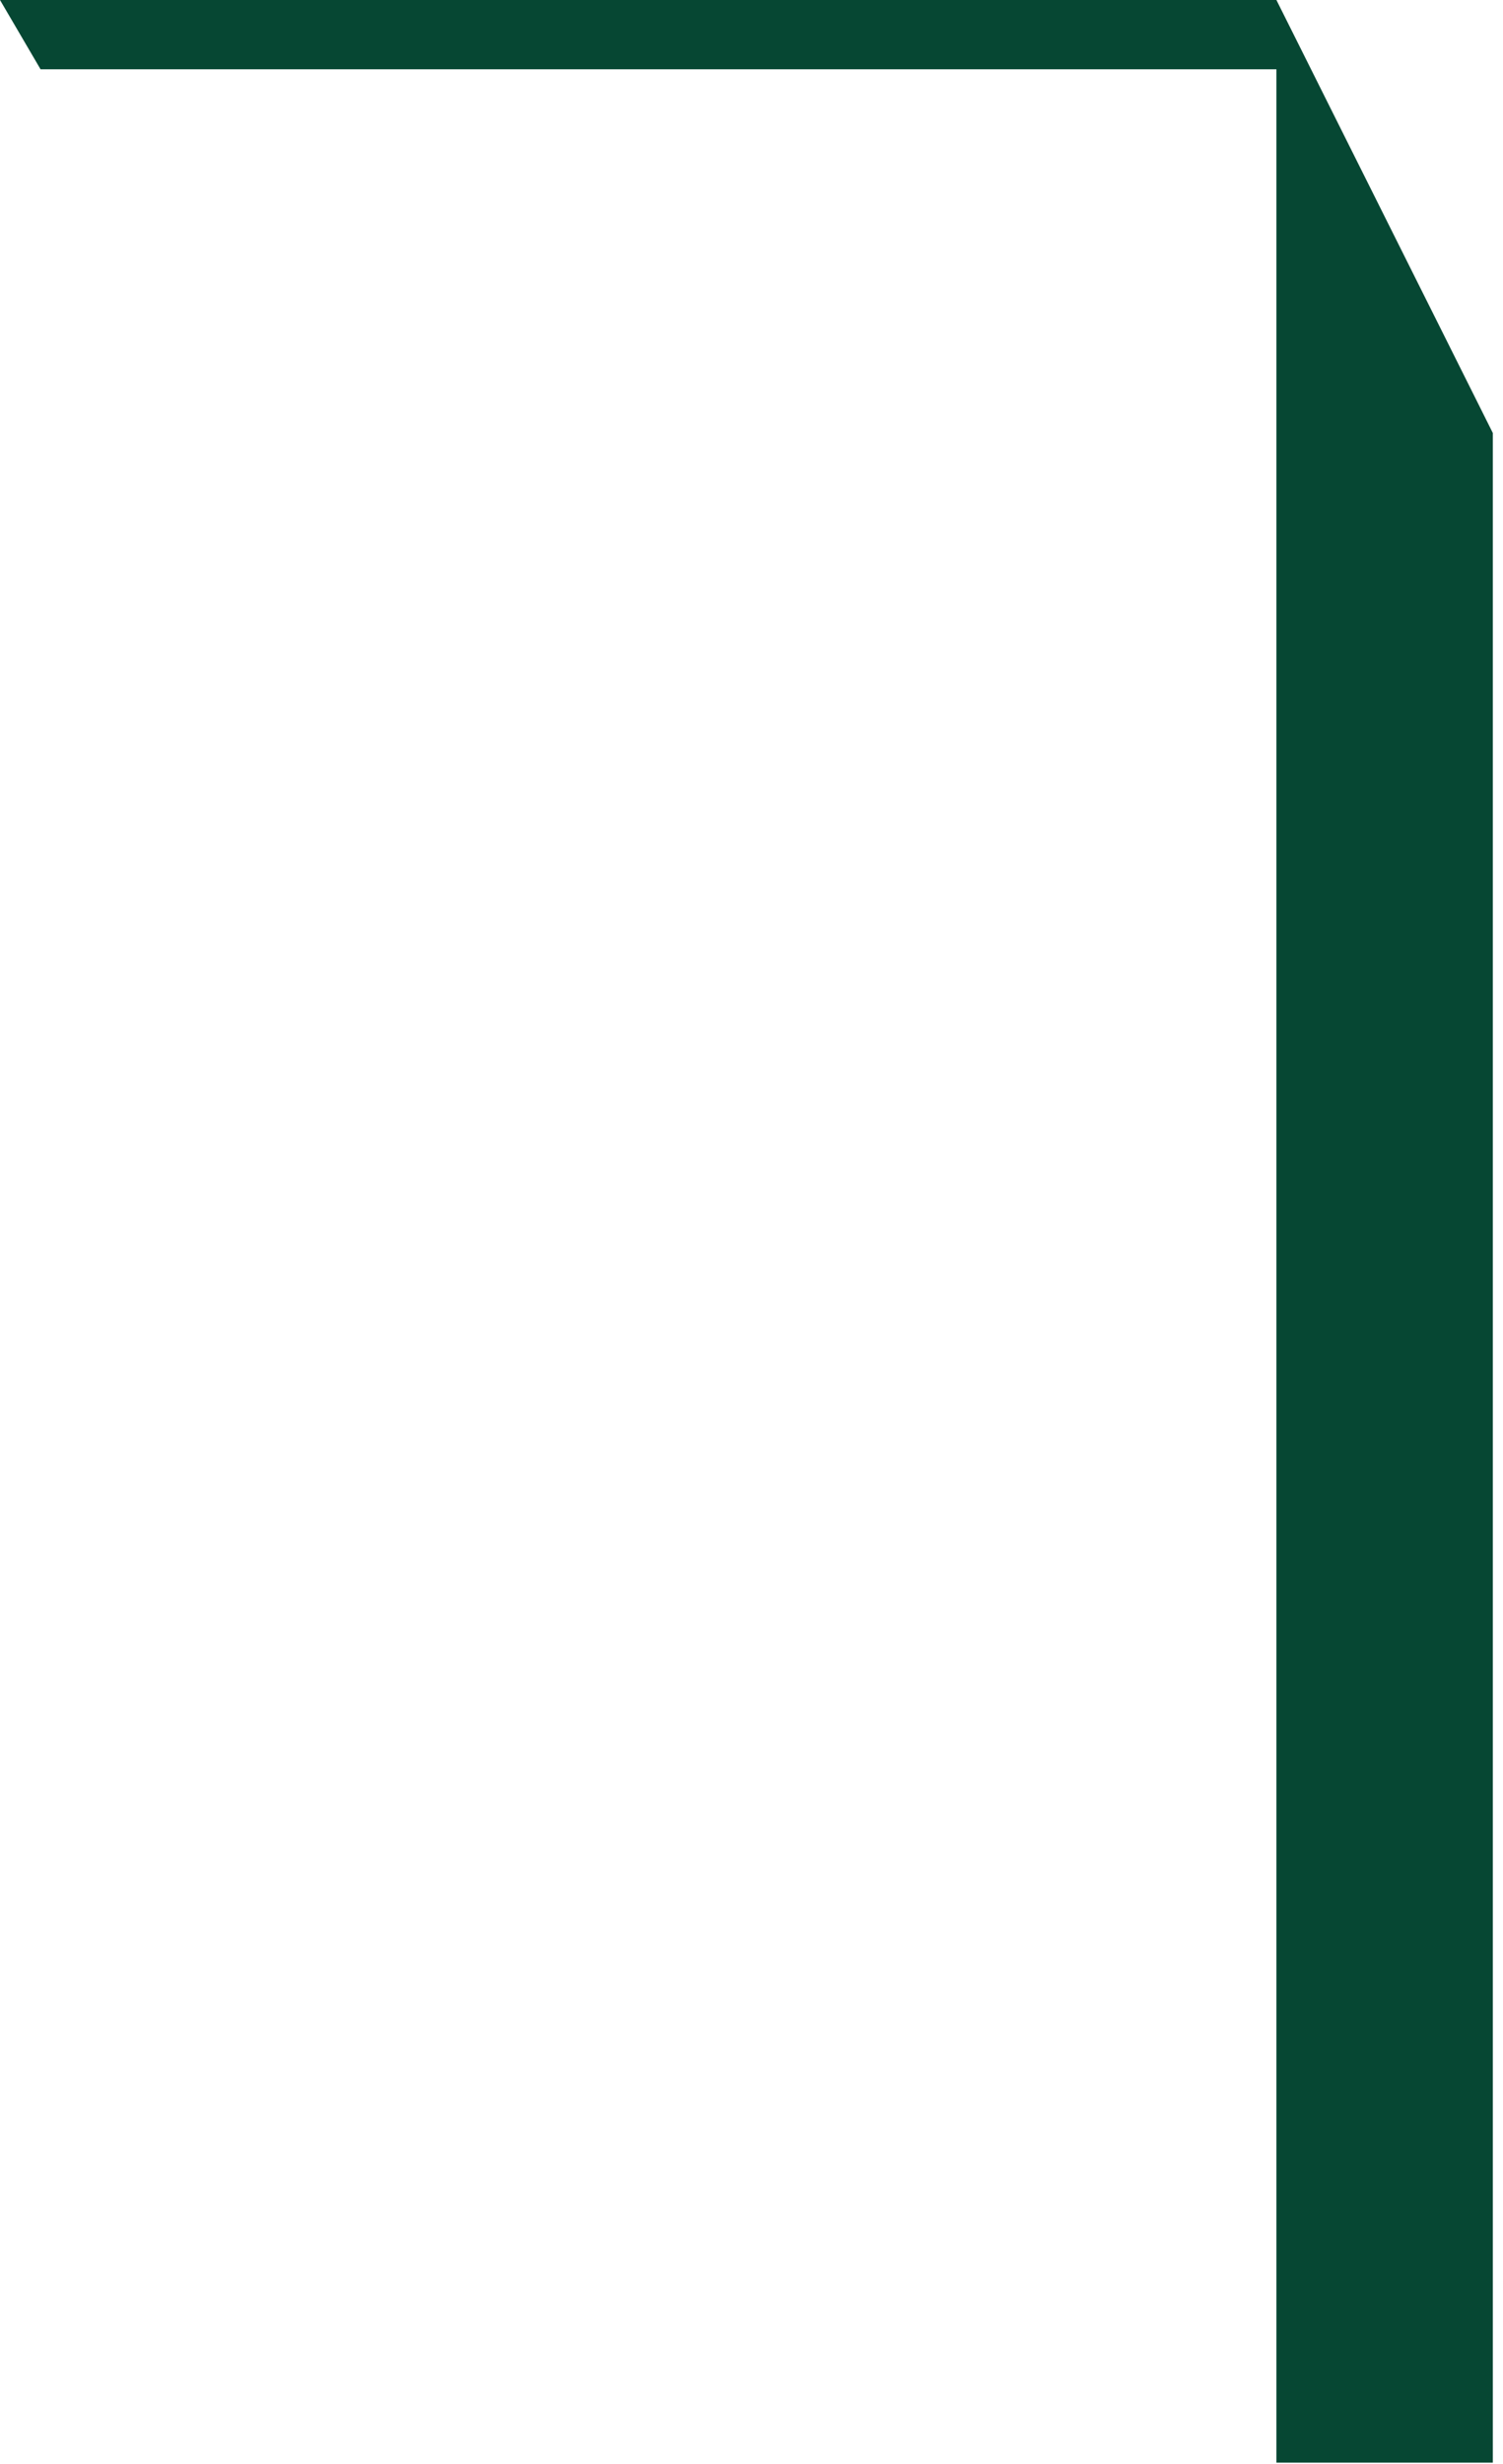 <?xml version="1.0" encoding="UTF-8"?> <svg xmlns="http://www.w3.org/2000/svg" width="119" height="195" viewBox="0 0 119 195" fill="none"><path d="M101.06 5.483H22.93H3.21L0 0H31.84H101.06L118.193 34.267V194.908H101.06V5.483Z" fill="#064733"></path></svg> 